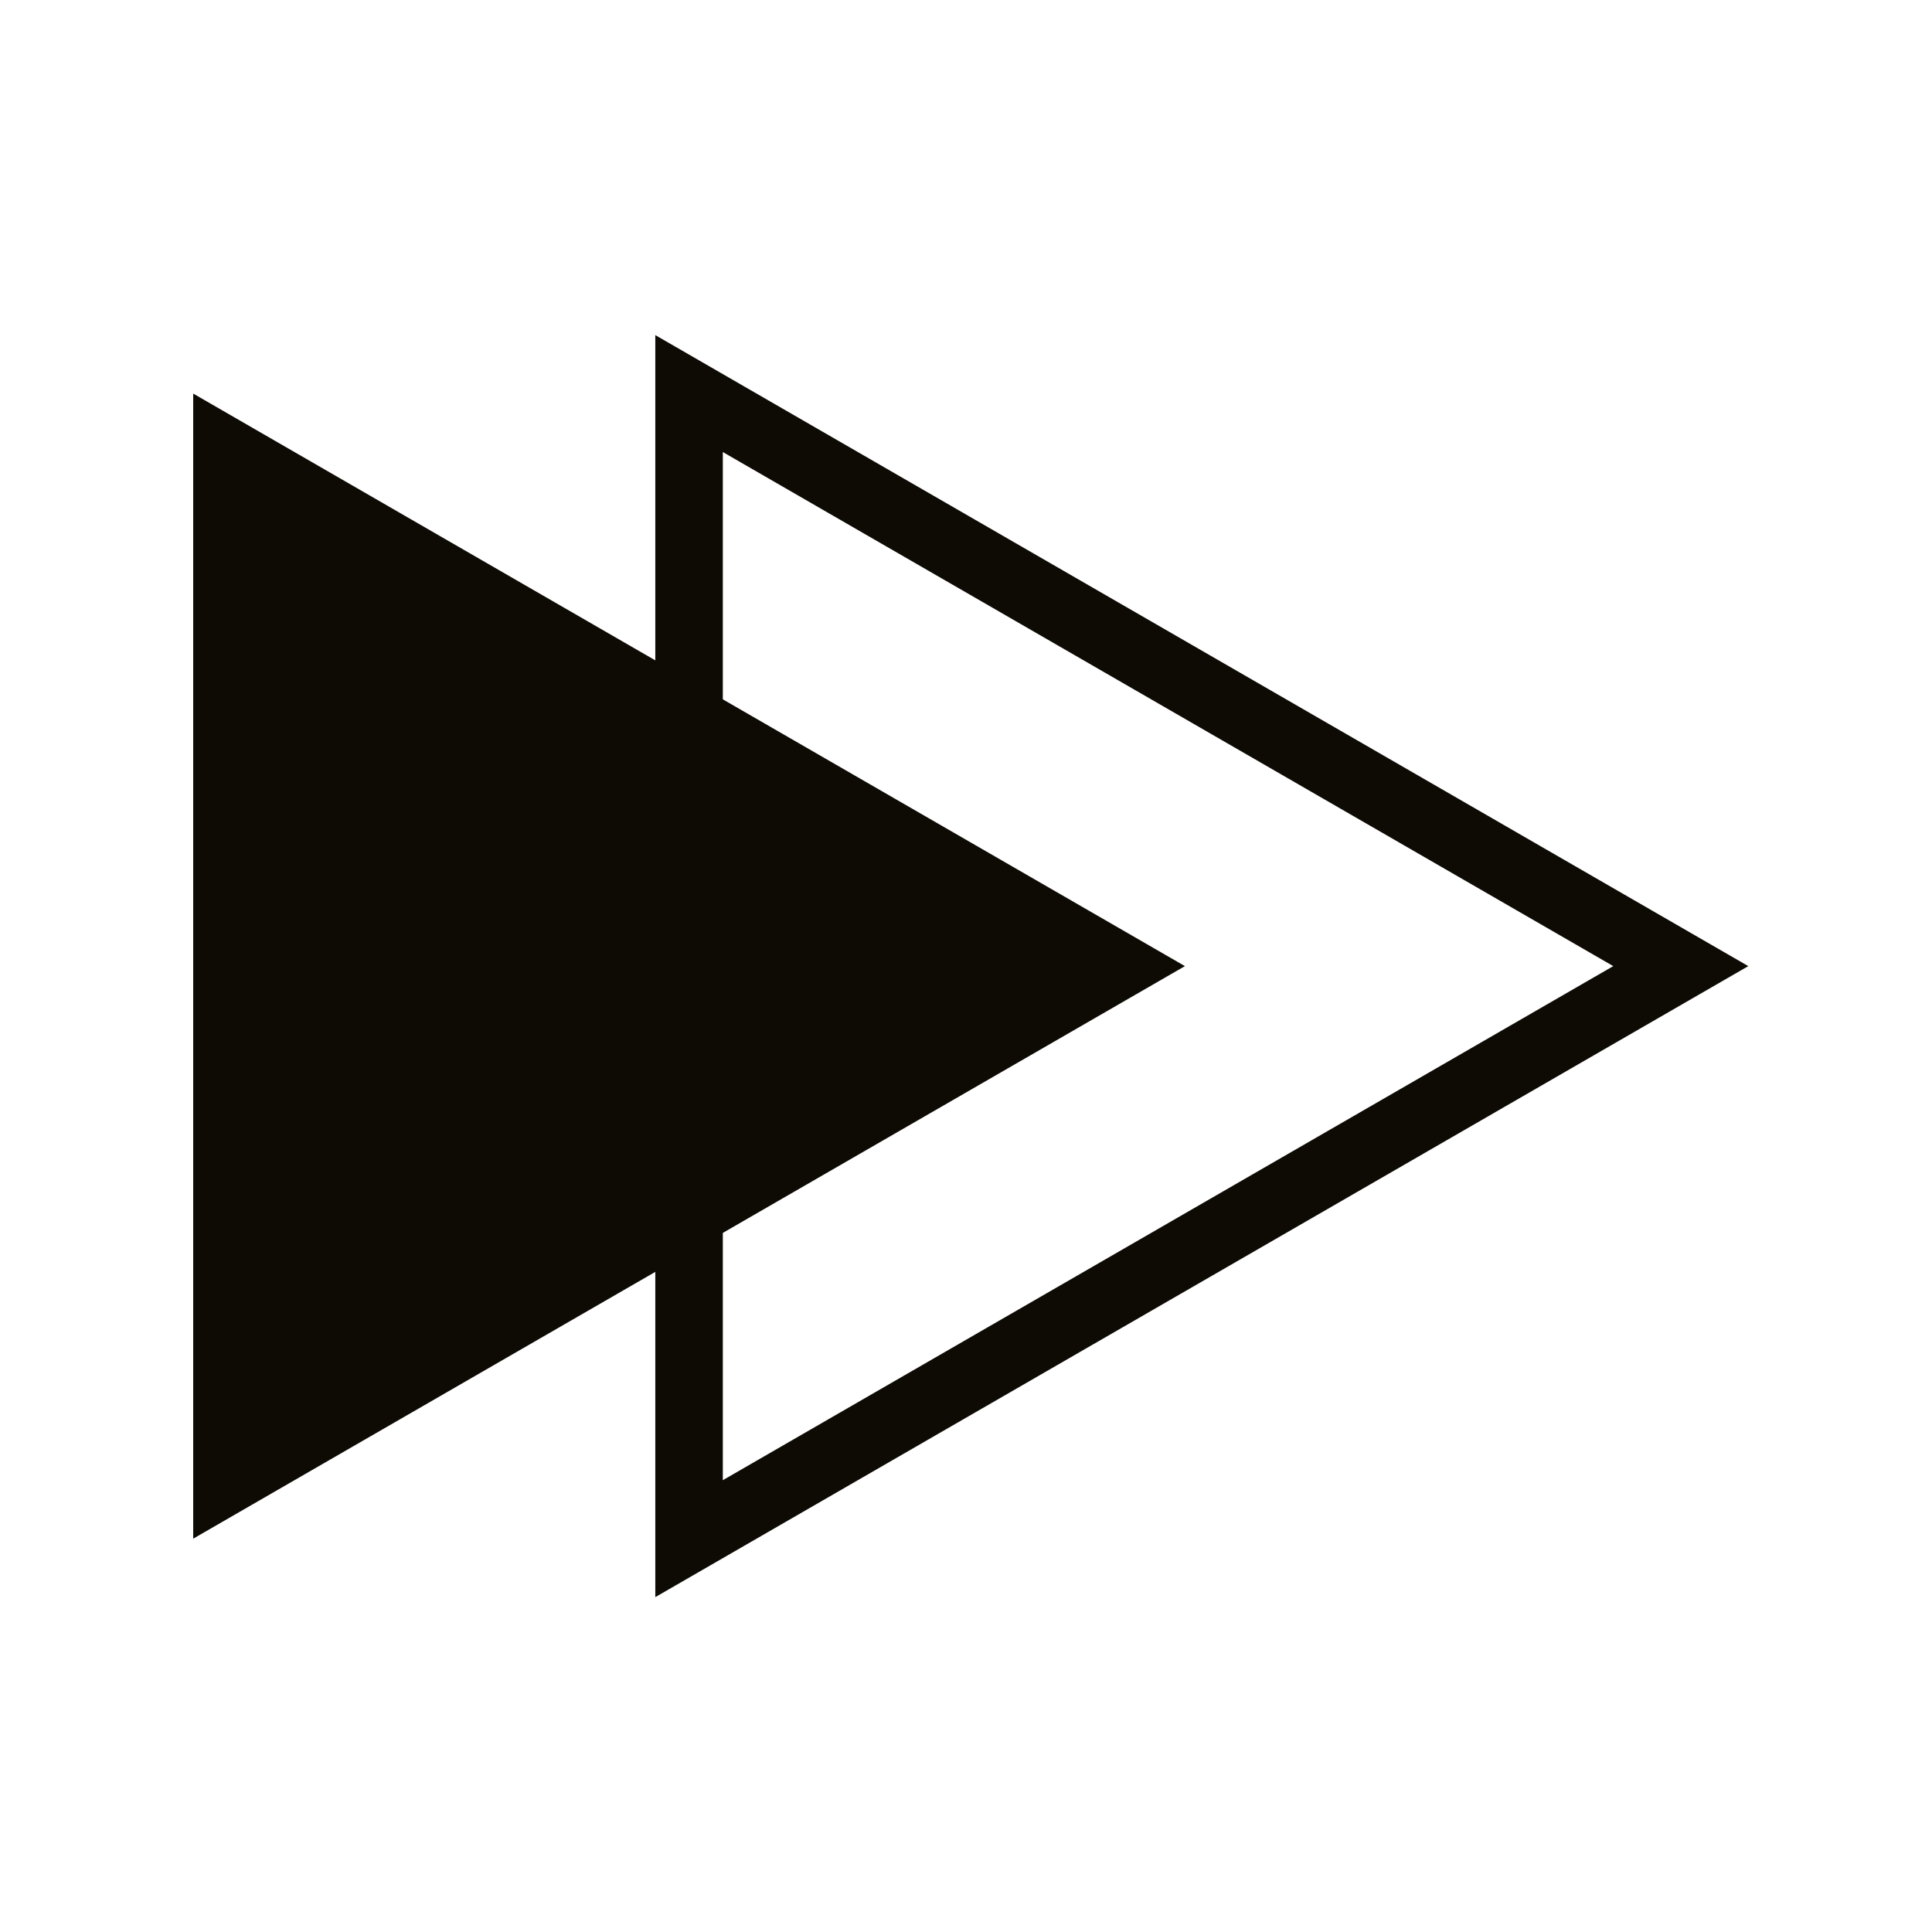 <?xml version="1.0" encoding="UTF-8"?> <svg xmlns="http://www.w3.org/2000/svg" xmlns:xlink="http://www.w3.org/1999/xlink" width="1000" zoomAndPan="magnify" viewBox="0 0 750 750" height="1000" preserveAspectRatio="xMidYMid meet" version="1.0"><defs><clipPath id="fa43f47b60"><path d="M 254 130.055 L 678.75 130.055 L 678.75 619.805 L 254 619.805 Z M 254 130.055 " clip-rule="nonzero"></path></clipPath></defs><g clip-path="url(#fa43f47b60)"><path fill="#0e0b05" d="M 254.387 620.004 L 254.387 130.09 L 678.684 375.047 Z M 280.594 175.48 L 280.594 574.613 L 626.266 375.047 Z M 280.594 175.48 " fill-opacity="1" fill-rule="nonzero"></path></g><path fill="#0e0b05" d="M 459.984 375.047 L 75 152.785 L 75 597.309 Z M 459.984 375.047 " fill-opacity="1" fill-rule="nonzero"></path></svg> 